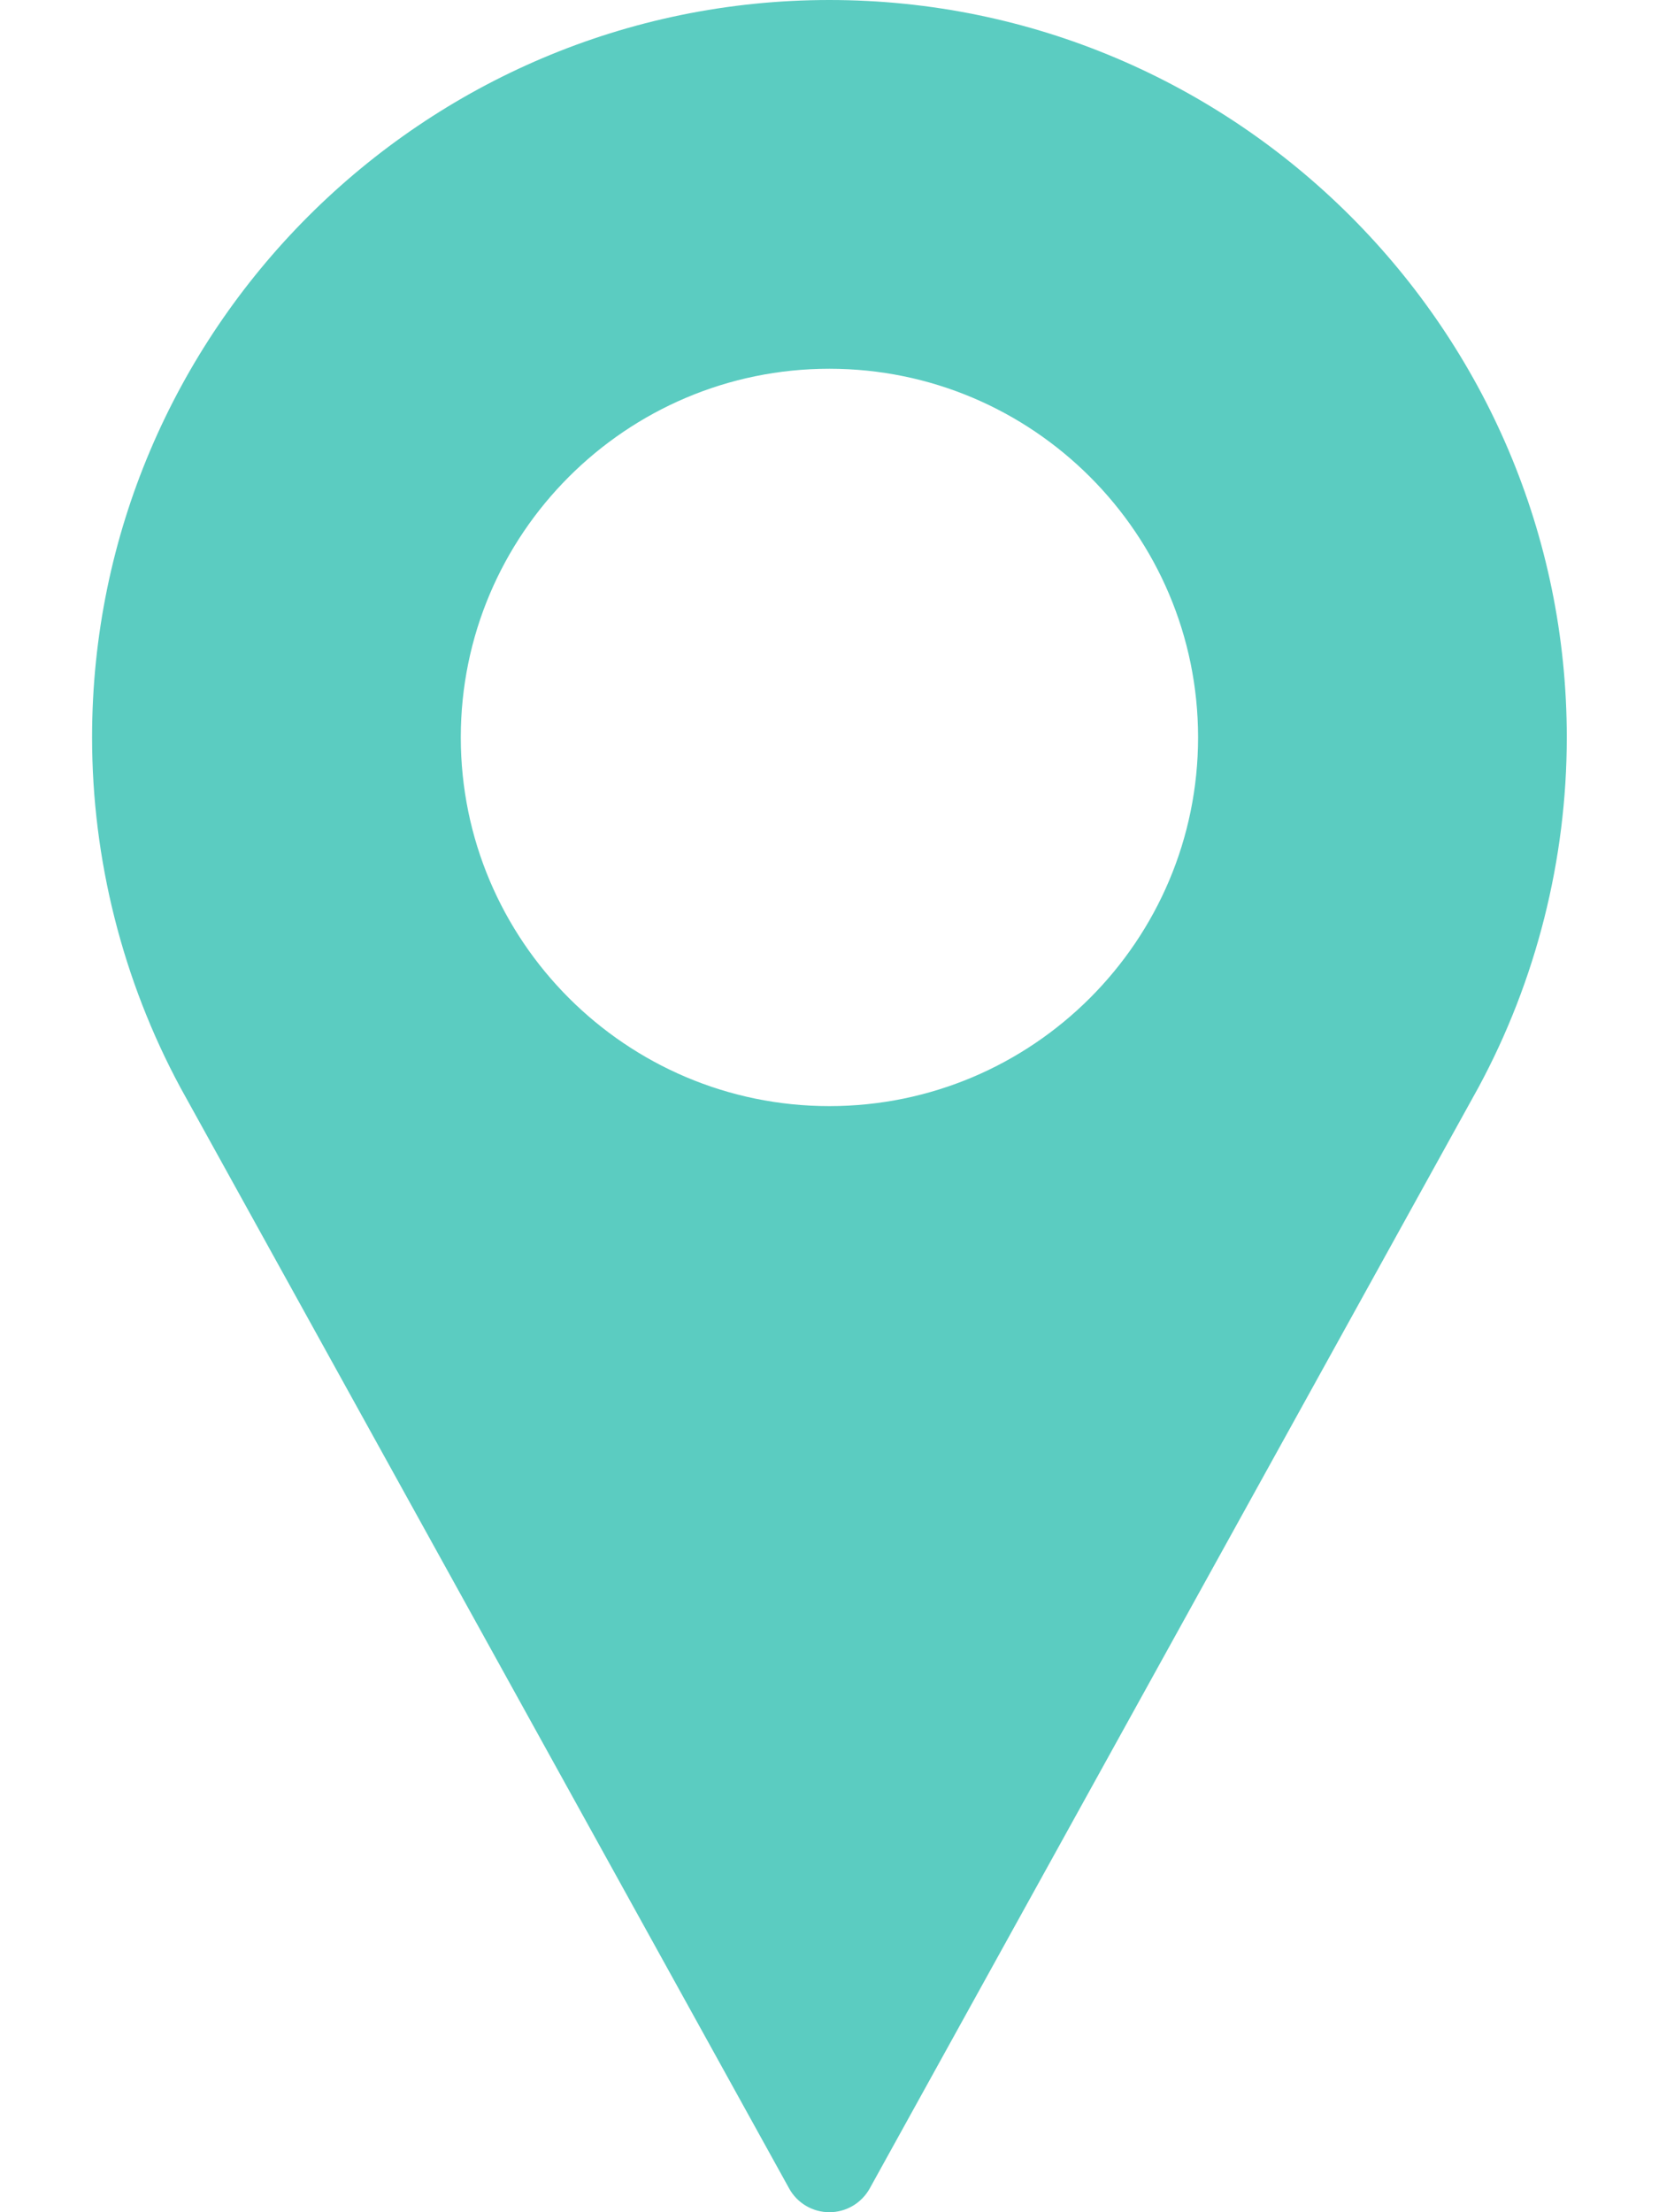 <?xml version="1.0" encoding="UTF-8"?>
<svg xmlns="http://www.w3.org/2000/svg" width="12" height="16" viewBox="0 0 12 16" fill="none">
  <path d="M5.999 0C3.059 0 0.666 2.393 0.666 5.333C0.666 6.216 0.887 7.091 1.306 7.868L5.708 15.828C5.766 15.934 5.878 16 5.999 16C6.121 16 6.232 15.934 6.291 15.828L10.694 7.865C11.112 7.091 11.333 6.216 11.333 5.333C11.333 2.393 8.94 0 5.999 0ZM5.999 8C4.529 8 3.333 6.804 3.333 5.333C3.333 3.863 4.529 2.667 5.999 2.667C7.47 2.667 8.666 3.863 8.666 5.333C8.666 6.804 7.47 8 5.999 8Z" fill="#5BCCC1"></path>
</svg>
